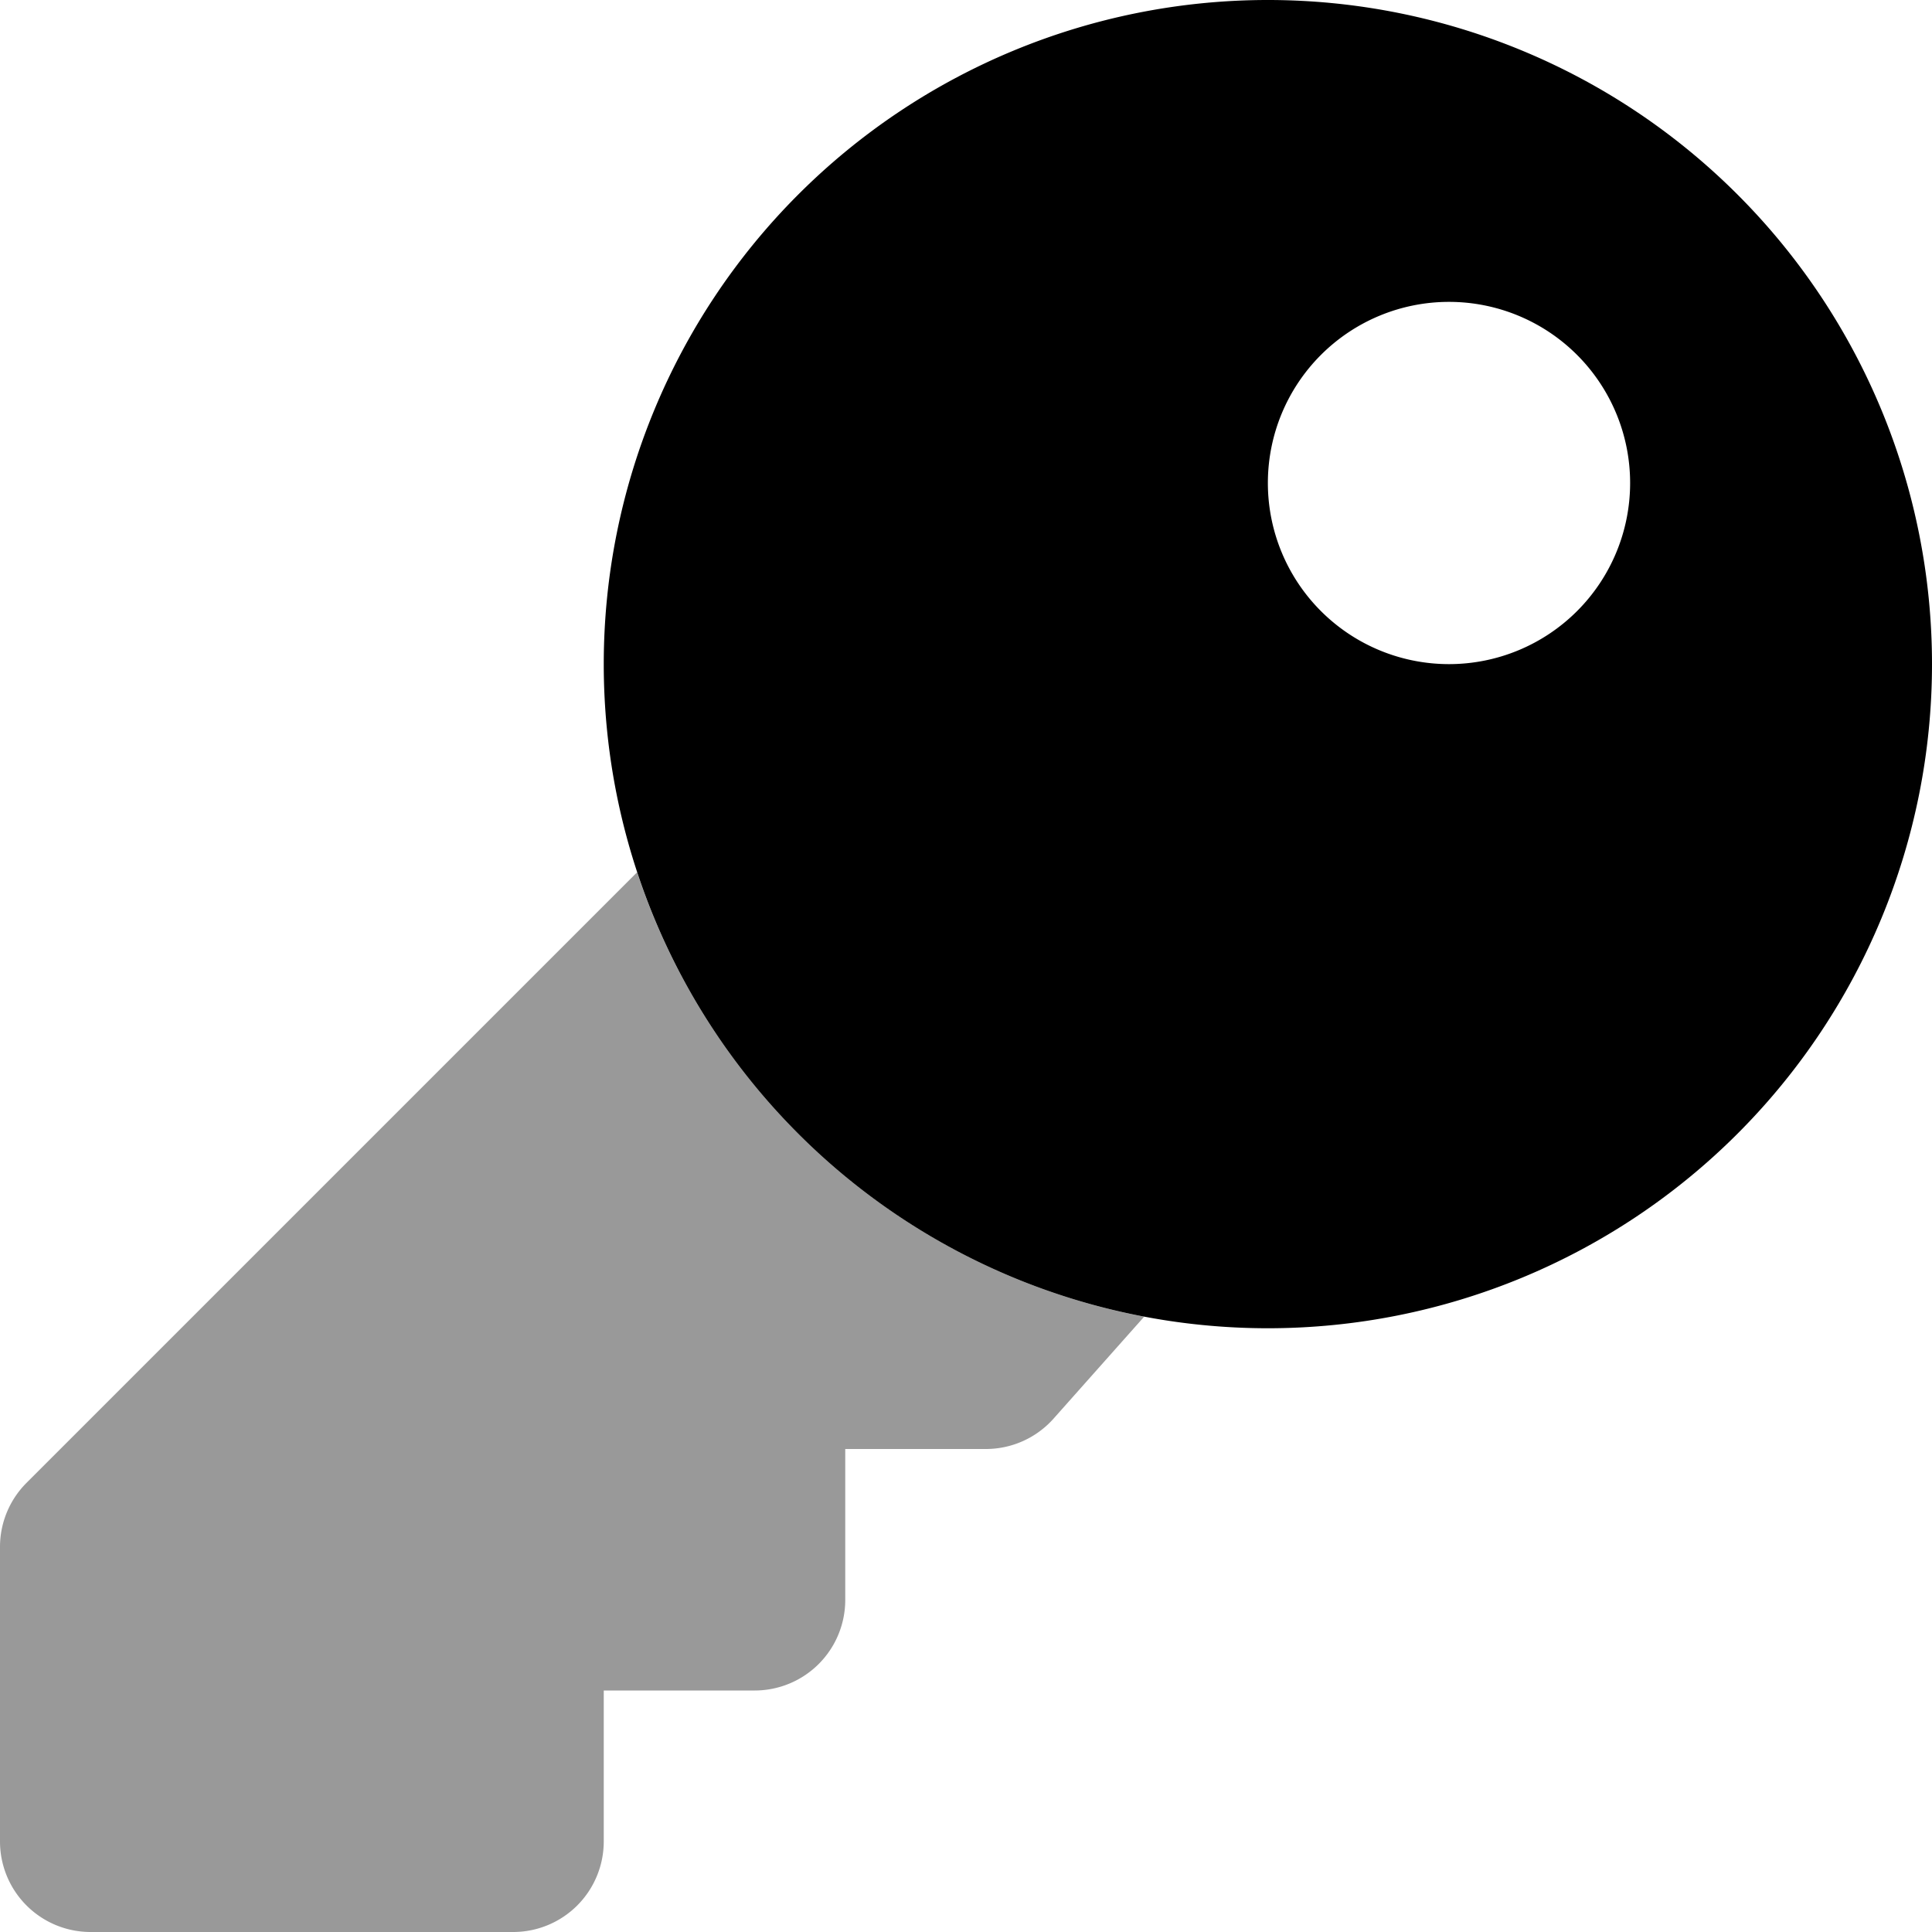 <svg xmlns="http://www.w3.org/2000/svg" viewBox="0 0 512 512"><!-- Font Awesome Pro 5.15.3 by @fontawesome - https://fontawesome.com License - https://fontawesome.com/license (Commercial License) --><defs><style>.fa-secondary{opacity:.4}</style></defs><path d="M303.06 348.91l.1.09-24 27a24 24 0 0 1-17.94 8H224v40a24 24 0 0 1-24 24h-40v40a24 24 0 0 1-24 24H24a24 24 0 0 1-24-24v-78a24 24 0 0 1 7-17l161.83-161.83-.11-.35a176.24 176.24 0 0 0 134.34 118.09z" class="fa-secondary"/><path d="M336 0a176 176 0 1 0 176 176A176 176 0 0 0 336 0zm48 176a48 48 0 1 1 48-48 48 48 0 0 1-48 48z" class="fa-primary"/></svg>